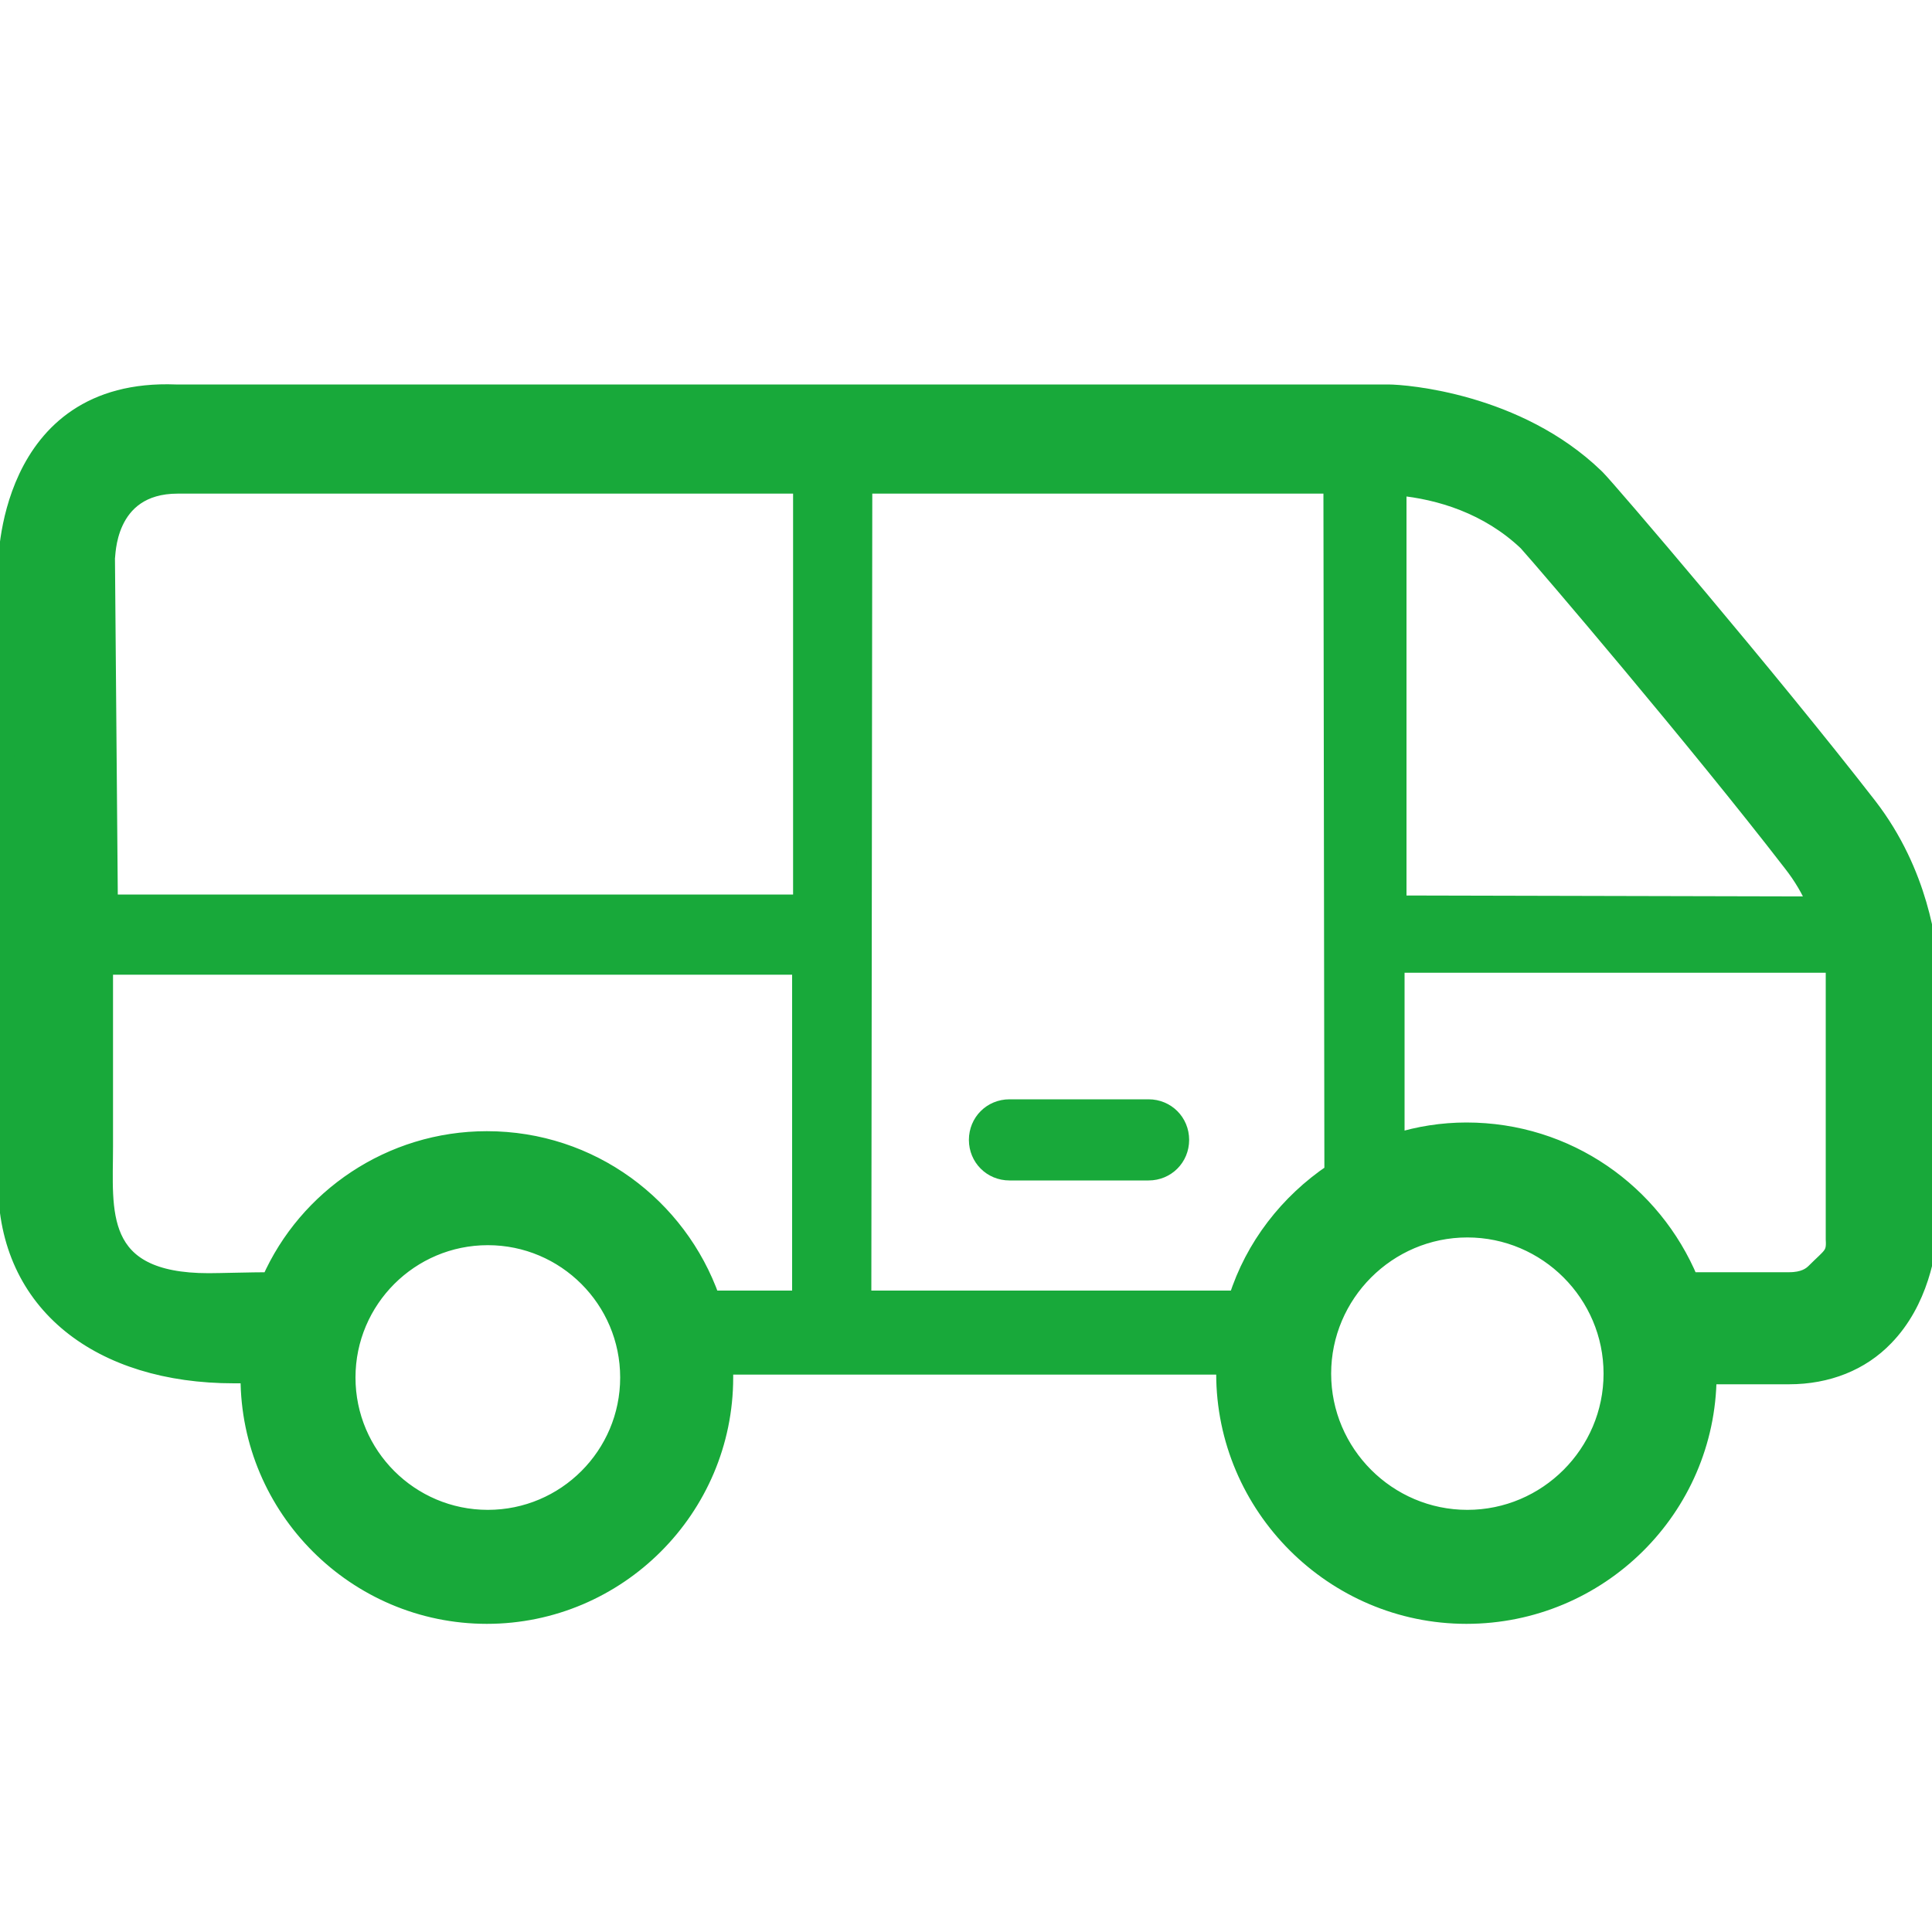 <?xml version="1.0" encoding="utf-8"?>
<!-- Generator: Adobe Illustrator 24.0.1, SVG Export Plug-In . SVG Version: 6.00 Build 0)  -->
<svg version="1.1" id="图层_1" xmlns="http://www.w3.org/2000/svg" xmlns:xlink="http://www.w3.org/1999/xlink" x="0px" y="0px"
	 viewBox="0 0 200 200" style="enable-background:new 0 0 200 200;" xml:space="preserve">
<style type="text/css">
	.st0{fill:#18A93A;stroke:#18A93A;stroke-width:1.6;stroke-miterlimit:10;}
</style>
<path class="st0" d="M118.9,114.6h-14.4c-1.9,0-3.4,1.5-3.4,3.4c0,1.9,1.5,3.4,3.4,3.4h14.4c1.9,0,3.4-1.5,3.4-3.4
	C122.3,116.1,120.8,114.6,118.9,114.6z"/>
<path class="st0" d="M0.7,95.1l-0.1,27.4c0,12.6,9.8,19.9,23.6,19.9c0.5,0,1,0,1.5,0c0,0.1,0,0.1,0,0.2c0,13.6,11.1,24.7,24.7,24.7
	c13.6,0,24.7-11.1,24.7-24.7c0-0.4,0-0.8,0-1.1h51.6c0,0.2,0,0.5,0,0.7c0,13.8,11.3,25.1,25.1,25.1c13.8,0,25-11.1,25.1-24.8h8.3
	c4,0,7.5-1.4,10-4c3.6-3.7,4.5-8.9,4.7-12v-26.1c-0.2-2.4-1-10-6.4-17c-10.4-13.4-27-32.8-28.1-33.9l-0.2-0.2
	c-8.1-7.8-19.7-8.7-21.5-8.7l-125.5,0C0.4,39.9,0.6,58.7,0.6,58.7L0.7,95.1z M50.5,157.1c-8,0-14.5-6.5-14.5-14.5
	c0-8,6.5-14.5,14.5-14.5c8,0,14.5,6.5,14.5,14.5C65,150.6,58.5,157.1,50.5,157.1z M151.9,157.1c-8.2,0-14.9-6.7-14.9-14.9
	c0-8.2,6.7-14.9,14.9-14.9c8.2,0,14.9,6.7,14.9,14.9C166.8,150.4,160.1,157.1,151.9,157.1z M144.8,93.5v-43
	c4.2,0.4,9.2,1.9,13.2,5.7c1.9,2.1,17.6,20.5,27.4,33.2c1.1,1.4,1.9,2.8,2.5,4.2L144.8,93.5L144.8,93.5z M189.8,99.9v24.4l0,4
	c0.1,1.6-0.3,1.6-2,3.3c-0.4,0.4-1.1,0.9-2.6,0.9h-10.2c-3.8-9.1-12.7-15.5-23.2-15.5c-2.5,0-5,0.4-7.2,1.1V99.9L189.8,99.9
	L189.8,99.9z M89.5,50.3h48.3l0.1,71c-4.6,3.1-8.2,7.7-9.9,13.1H89.4L89.5,50.3z M18.4,50.3h16.7v0l34,0v0h13.8v39h0h0v4.1H69.1v0
	h-34v0H11.4l-0.3-35.7C11.2,57.8,10.9,50.3,18.4,50.3z M10.9,118.7v-18.6h71.9v34.3h-9.1c-3.4-9.6-12.5-16.5-23.3-16.5
	c-10,0-18.7,6-22.5,14.6c-1.9,0-5.2,0.1-6.3,0.1C9.8,132.6,10.9,125.3,10.9,118.7z"/>
</svg>
